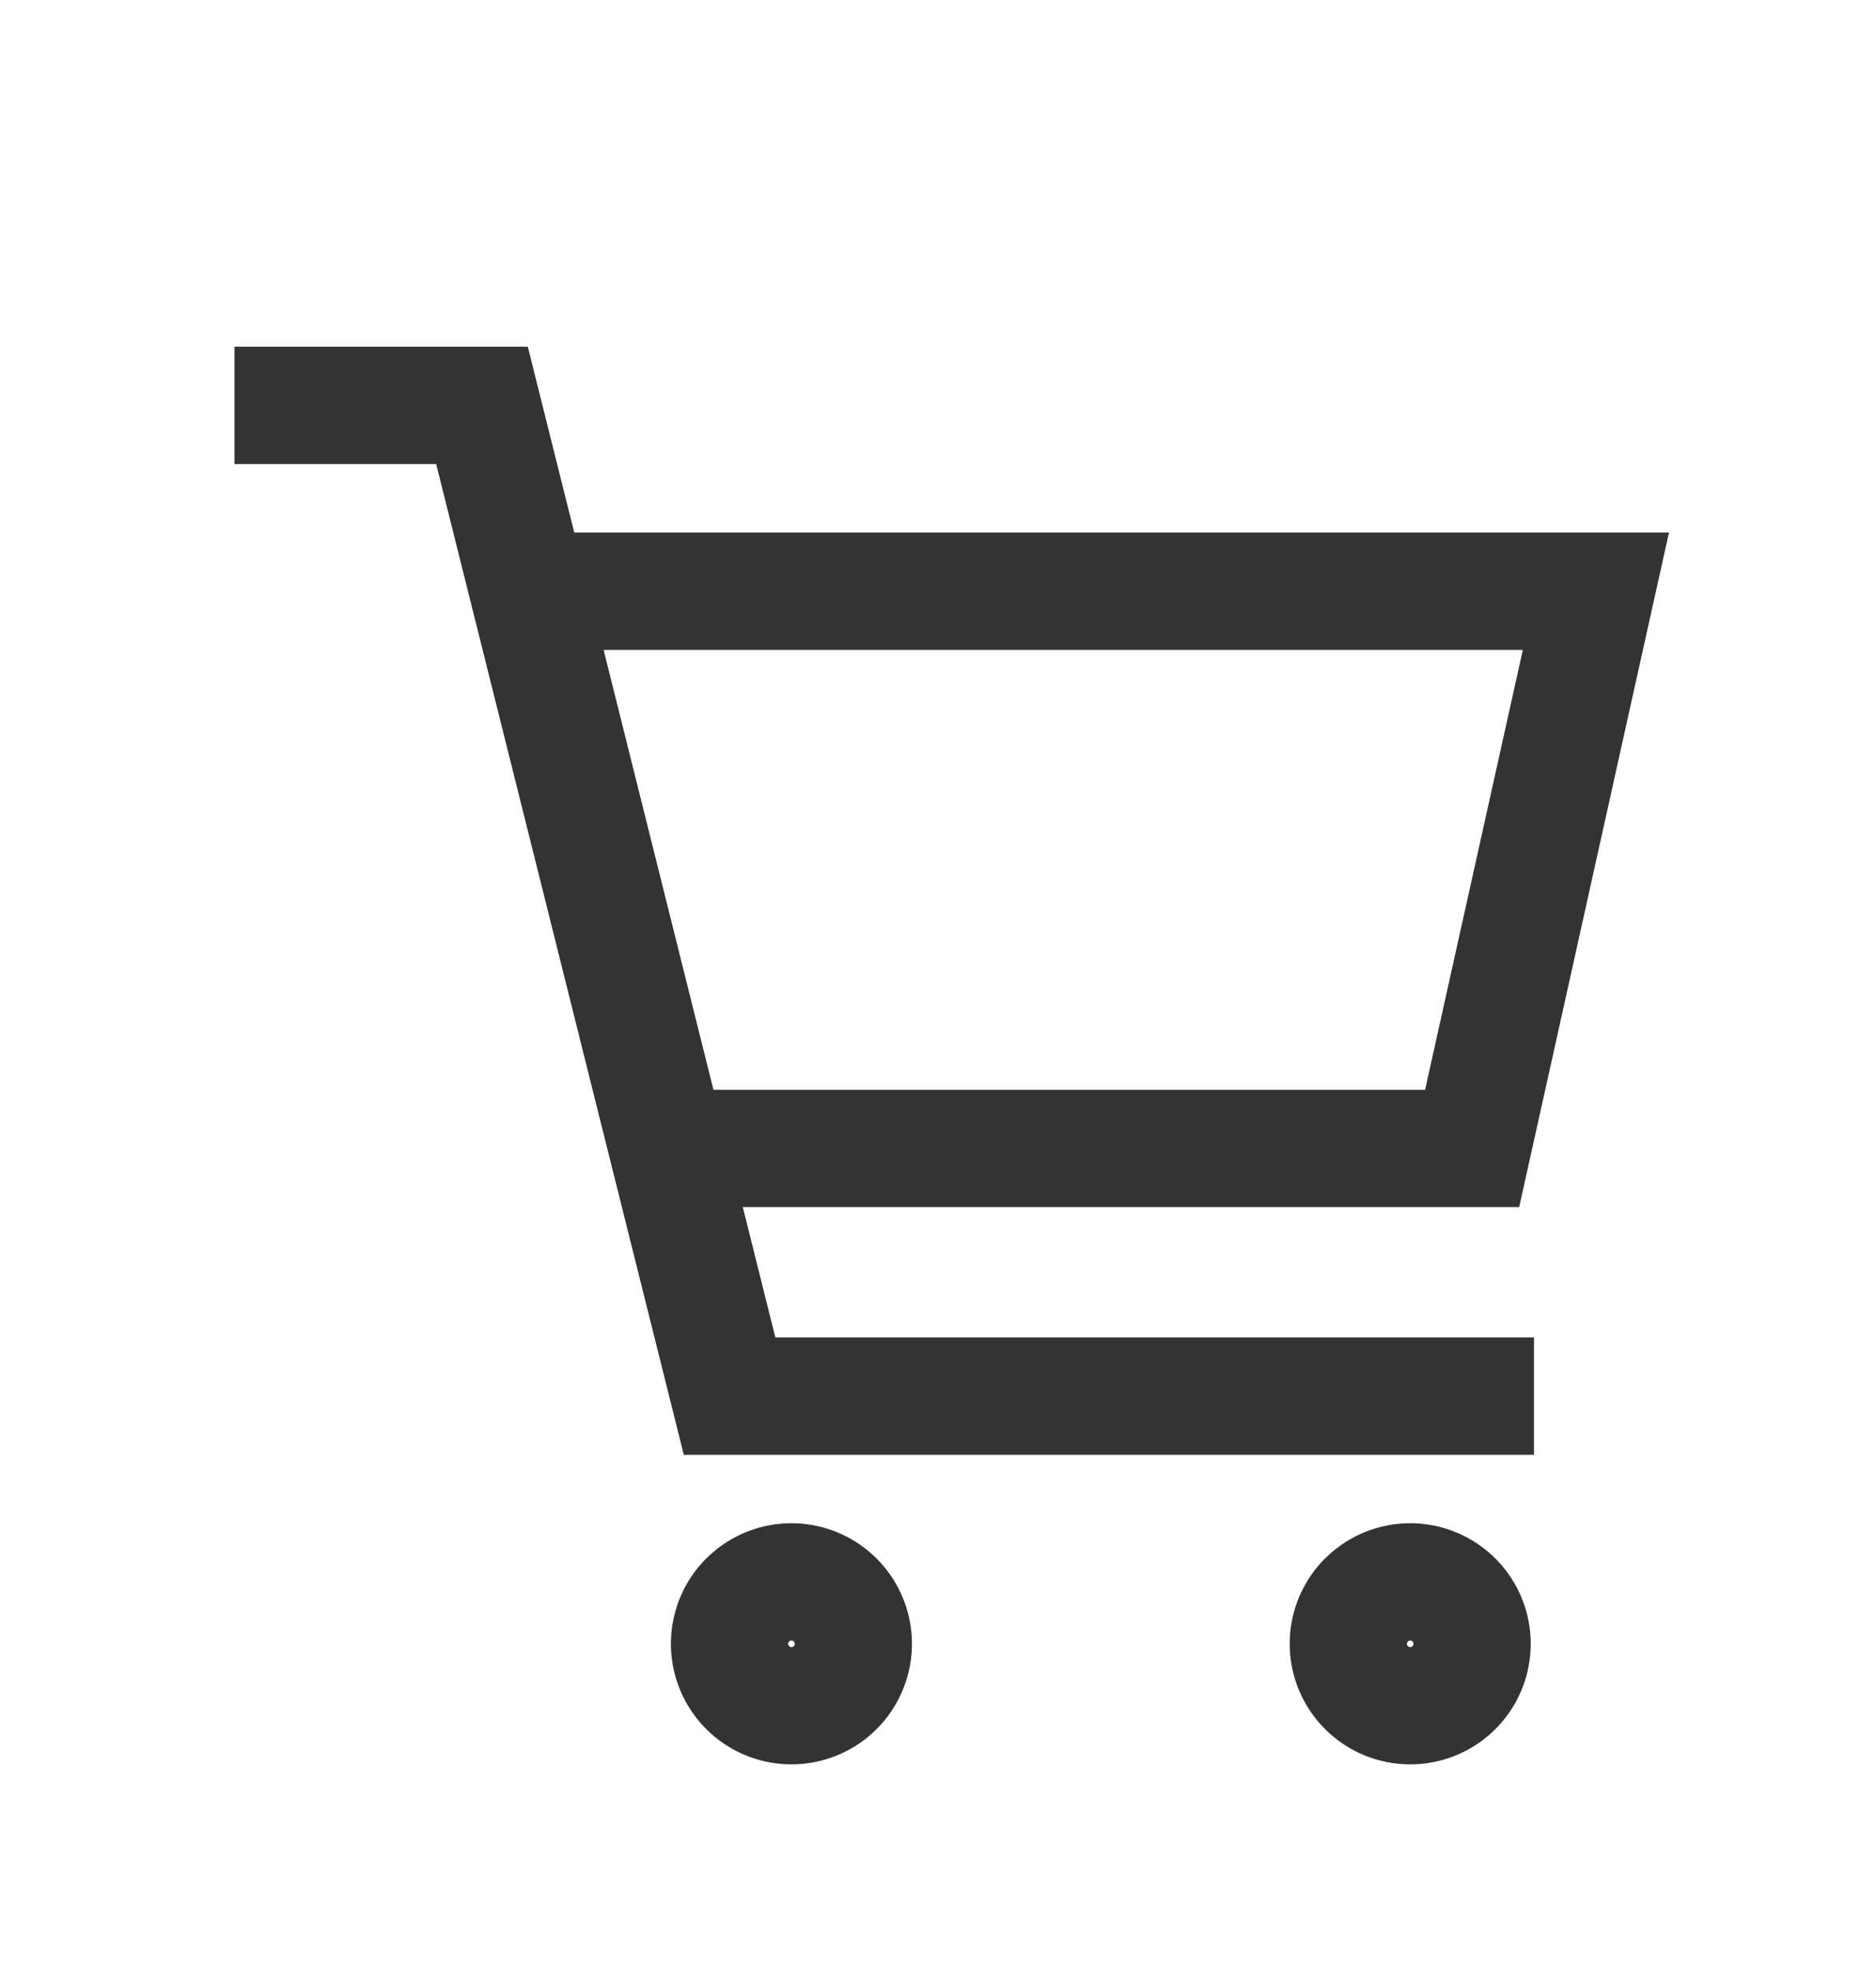<svg width="20" height="21" fill="none" xmlns="http://www.w3.org/2000/svg"><mask id="a" style="mask-type:alpha" maskUnits="userSpaceOnUse" x="0" y="0" width="20" height="21"><path fill="#D9D9D9" d="M0 .5h20v20H0z"/></mask><g clip-path="url(#clip0_5453_9986)"><path fill-rule="evenodd" clip-rule="evenodd" d="M2.5 3.694h3.127l.495 1.98h11.671l-1.597 7.187H7.919l.347 1.389h8.088v1.25H7.29L4.65 4.944H2.5v-1.25zm5.106 7.917h7.587l1.042-4.687h-9.8l1.171 4.687zm.832 5.868a.035.035 0 100 .07.035.035 0 000-.07zm-.909-.873a1.284 1.284 0 111.817 1.816 1.284 1.284 0 01-1.817-1.817zm7.506.873a.035.035 0 00-.025.06c.007.006.015.01.025.01a.034.034 0 00.034-.035.035.035 0 00-.01-.025.035.035 0 00-.024-.01zm-.909-.873a1.284 1.284 0 111.817 1.816 1.284 1.284 0 01-1.817-1.817z" fill="#333"/></g><defs><clipPath id="clip0_5453_9986"><path fill="#fff" transform="translate(2.5 3)" d="M0 0h15.833v15.833H0z"/></clipPath></defs></svg>